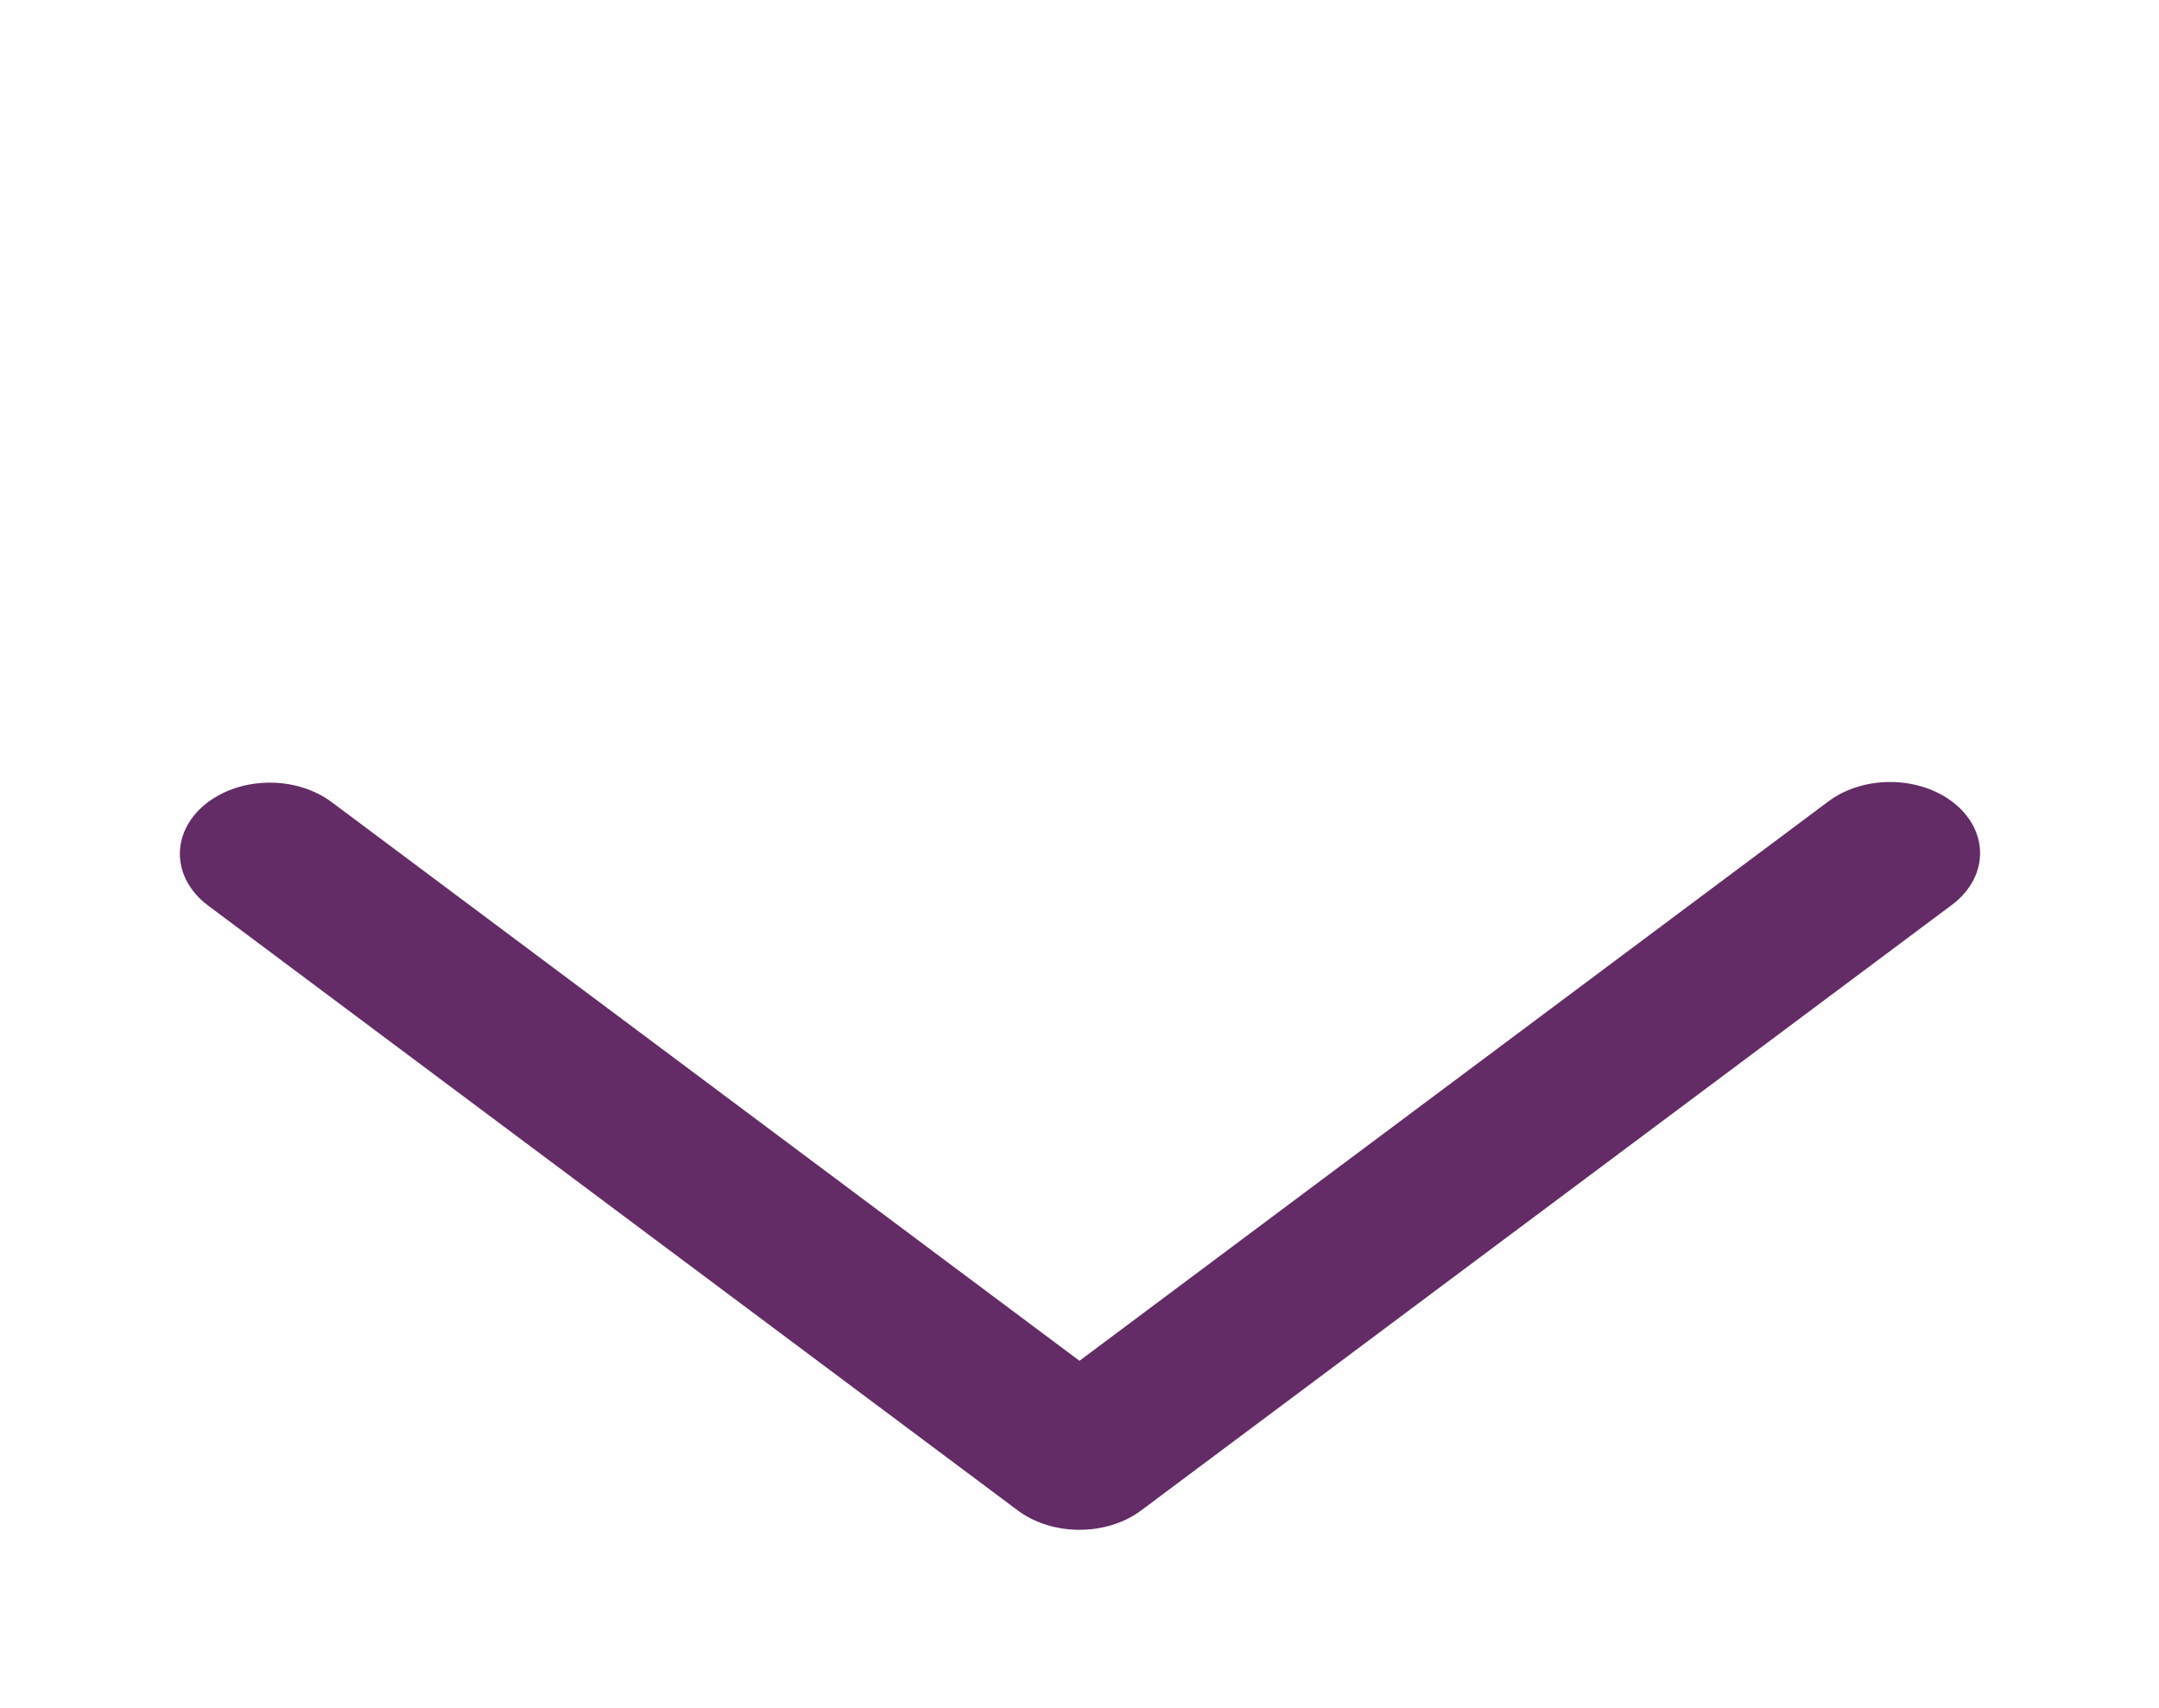 <?xml version="1.0" encoding="UTF-8"?> <svg xmlns="http://www.w3.org/2000/svg" width="67" height="53" viewBox="0 0 67 53" fill="none"><g clip-path="url(#clip0_291_416)"><path d="M10.292 24.894C10.026 24.695 9.712 24.539 9.37 24.436C9.027 24.332 8.662 24.283 8.295 24.292C7.929 24.3 7.568 24.365 7.233 24.483C6.899 24.602 6.597 24.772 6.345 24.982C6.093 25.193 5.896 25.441 5.765 25.712C5.635 25.983 5.573 26.272 5.583 26.562C5.594 26.852 5.676 27.137 5.826 27.402C5.976 27.667 6.19 27.906 6.457 28.105L31.581 46.876C32.1 47.264 32.786 47.48 33.499 47.48C34.213 47.48 34.899 47.264 35.417 46.876L60.545 28.105C60.817 27.907 61.037 27.668 61.192 27.403C61.347 27.137 61.433 26.849 61.446 26.557C61.459 26.265 61.399 25.973 61.269 25.7C61.138 25.426 60.94 25.175 60.686 24.963C60.432 24.75 60.127 24.579 59.789 24.46C59.452 24.342 59.087 24.277 58.717 24.271C58.347 24.265 57.98 24.316 57.636 24.423C57.291 24.53 56.977 24.69 56.712 24.894L33.499 42.234L10.292 24.894Z" fill="#632C66"></path></g><defs><clipPath id="clip0_291_416"><rect width="53" height="67" fill="white" transform="matrix(0 -1 1 0 0 53)"></rect></clipPath></defs></svg> 